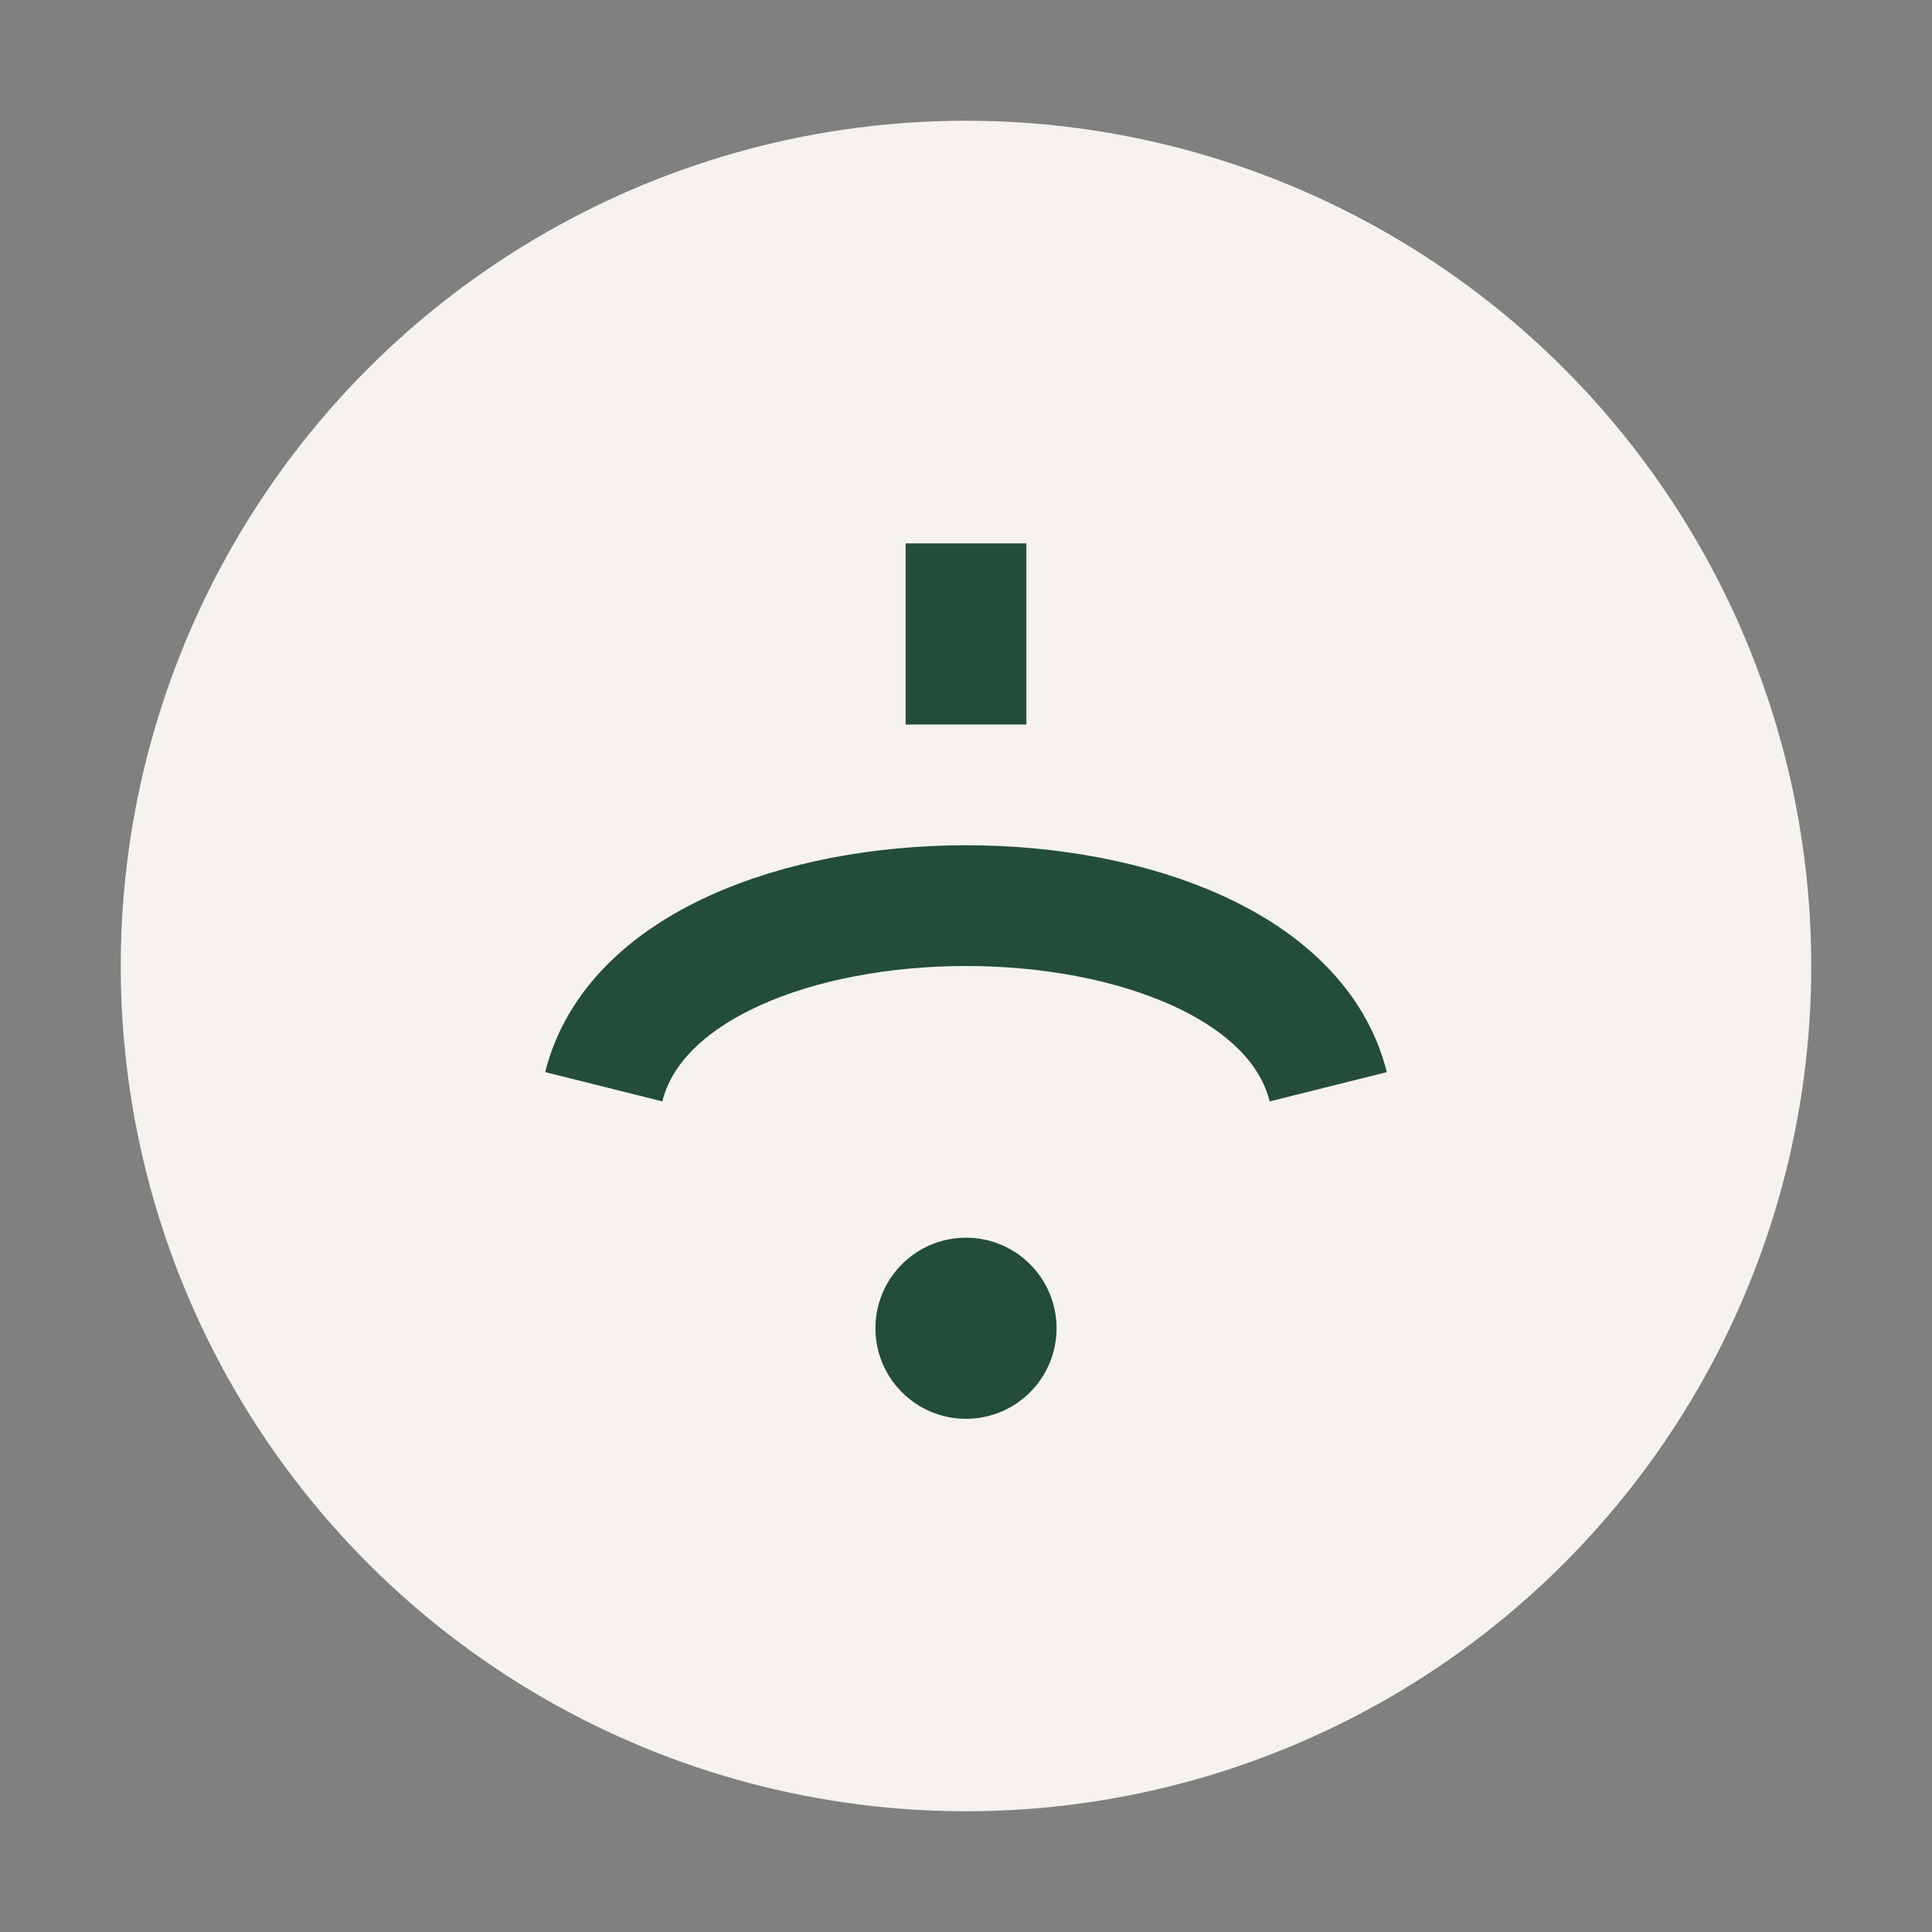 <?xml version="1.0" encoding="UTF-8"?>
<svg xmlns="http://www.w3.org/2000/svg" width="32" height="32" viewBox="0 0 32 32"><rect x="0" y="0" width="32" height="32" fill="#808080" stroke="none"/><circle cx="16" cy="16" r="14" fill="#F6F3EF"/><path d="M10 18c1-4 11-4 12 0M16 12v-3" stroke="#234D38" stroke-width="2" fill="none"/><circle cx="16" cy="22" r="1.5" fill="#234D38"/></svg>